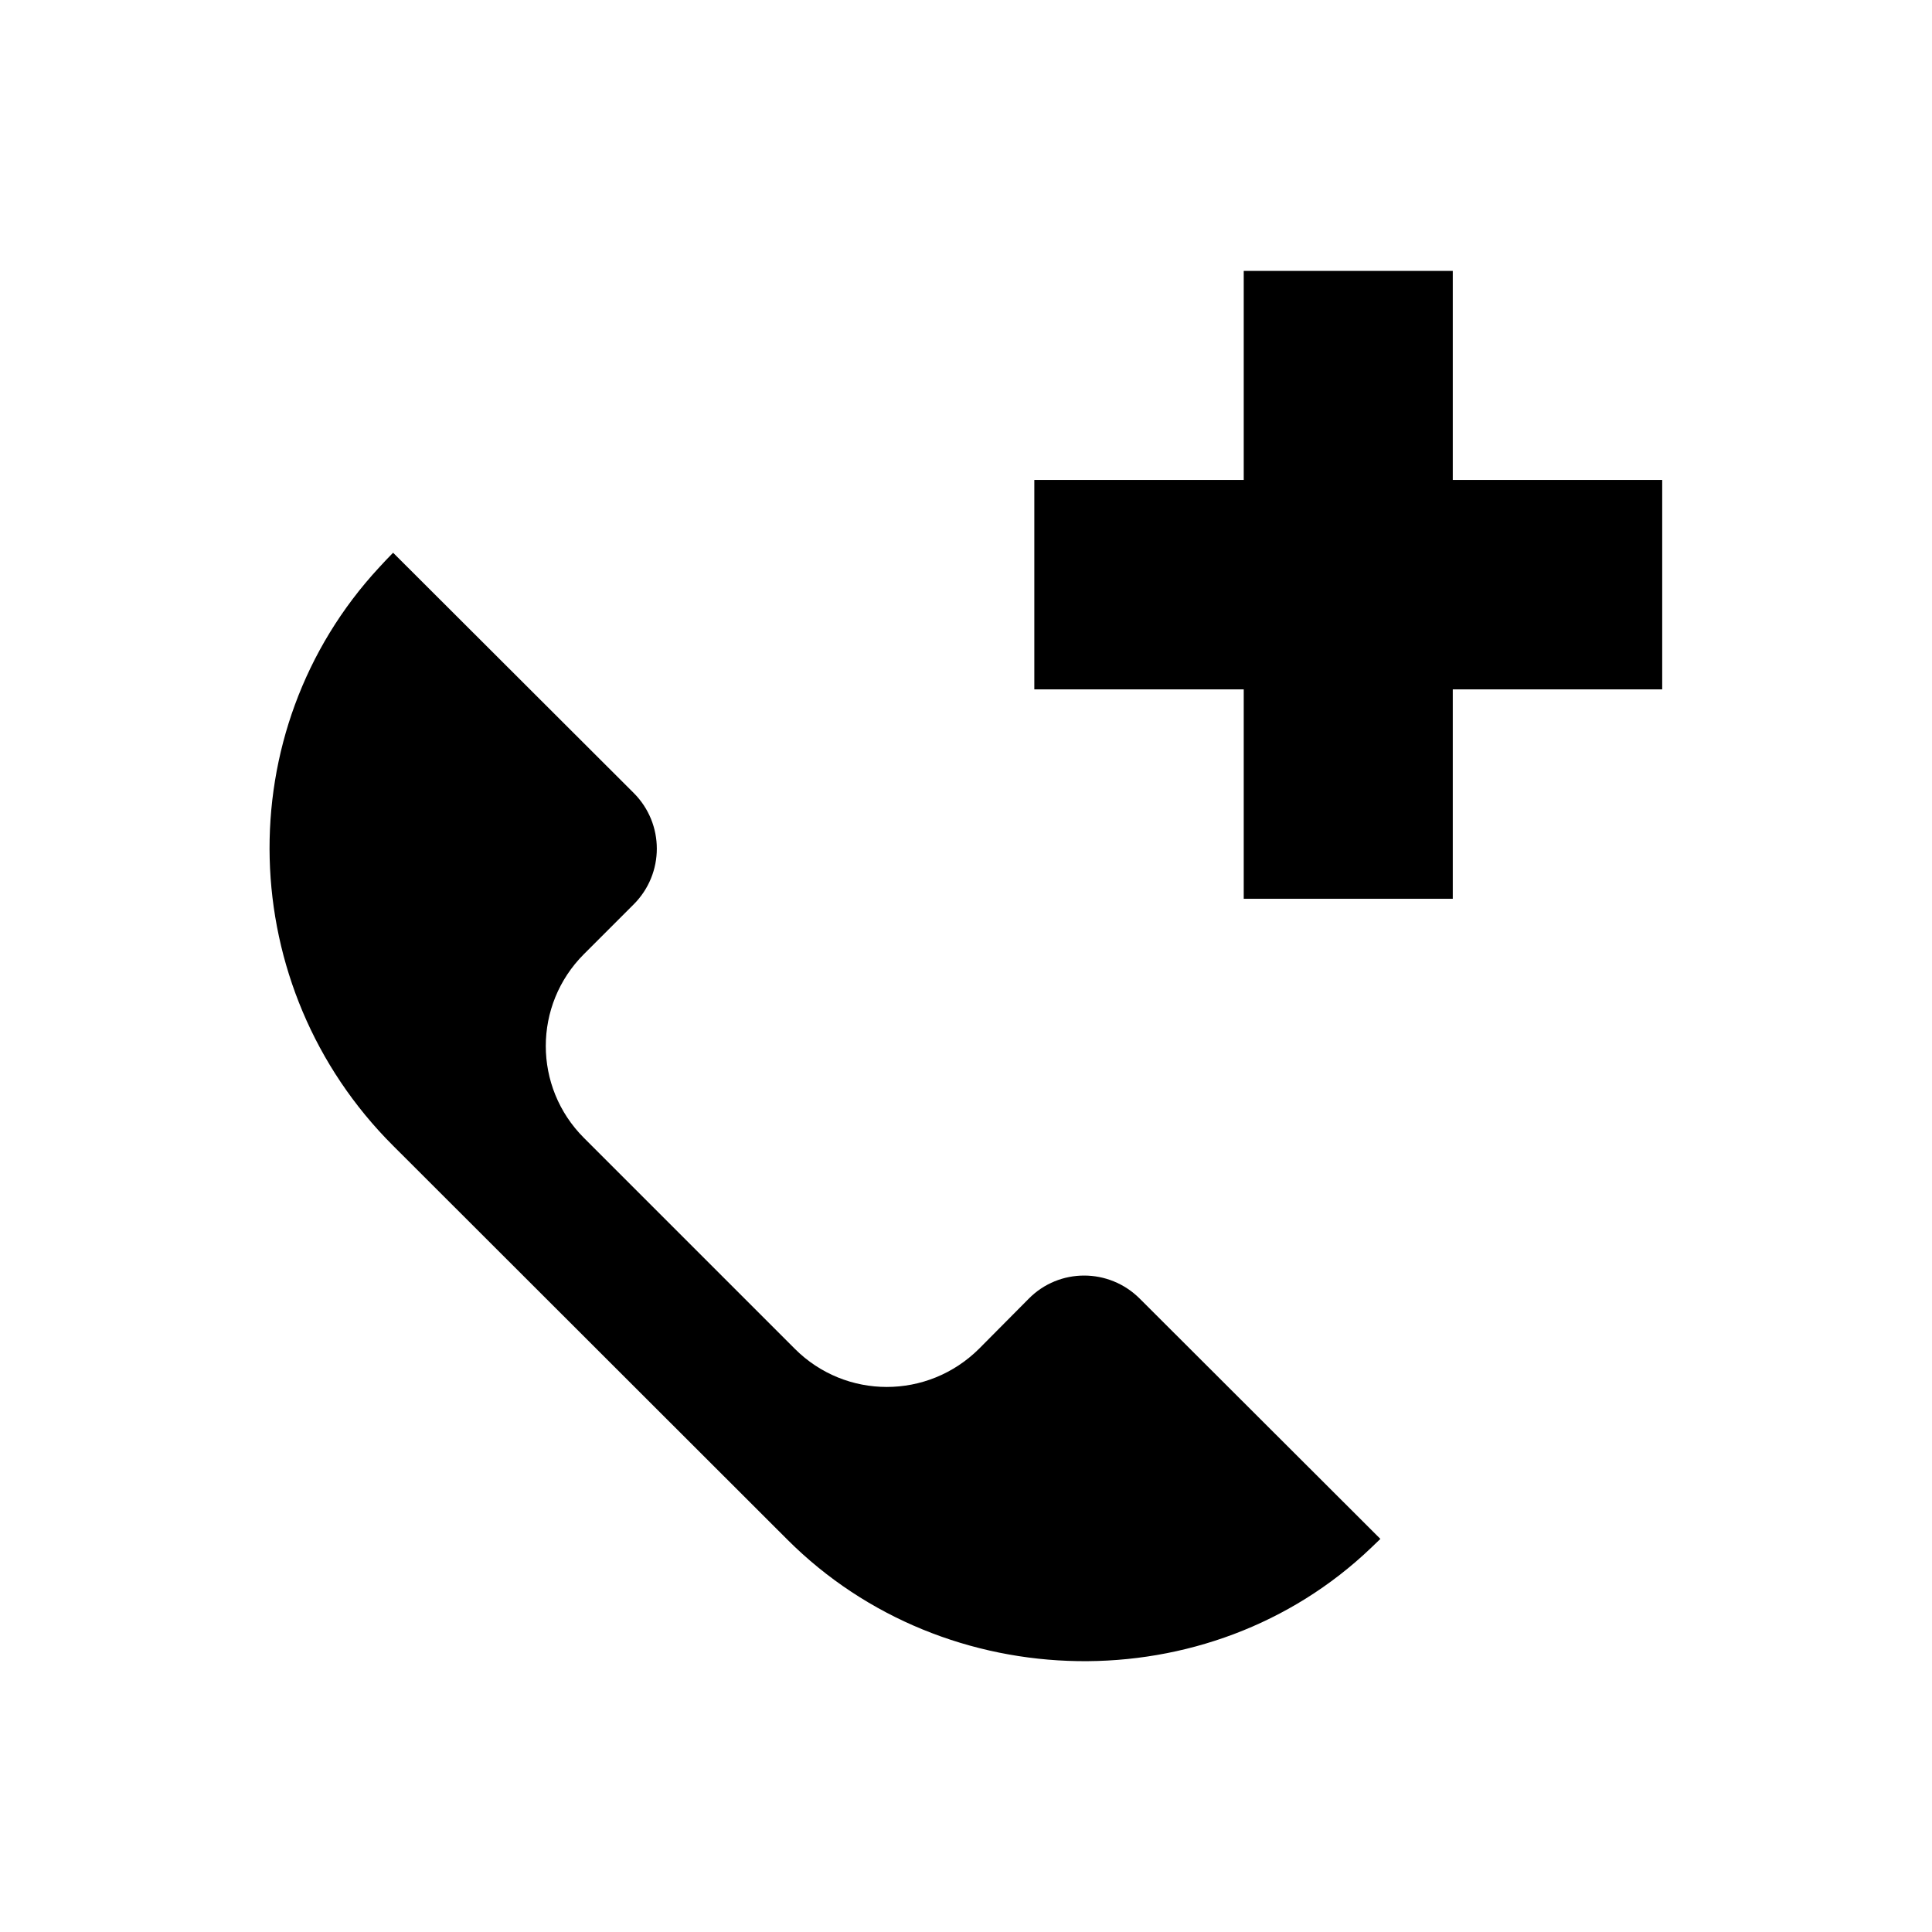 <?xml version="1.0" encoding="UTF-8"?>
<!-- Uploaded to: ICON Repo, www.iconrepo.com, Generator: ICON Repo Mixer Tools -->
<svg fill="#000000" width="800px" height="800px" version="1.1" viewBox="144 144 512 512" xmlns="http://www.w3.org/2000/svg">
 <g>
  <path d="m354.64 501.45-55.891-55.891c-13.48-13.48-13.48-35.227 0-48.707l13.188-13.188c8.168-8.168 8.168-21.352 0-29.52l-63.762-63.664c-1.277 1.277-2.461 2.559-3.641 3.836-40.344 43.492-38.375 111.39 3.641 153.31l104.5 104.4c41.918 41.918 111.78 43.199 154.68 2.164 0.789-0.789 1.672-1.574 2.461-2.363l-63.762-63.664c-8.168-8.168-21.352-8.168-29.422 0l-13.188 13.285c-13.582 13.48-35.328 13.48-48.809 0z"/>
  <path d="m529 271.19v-55.398h-55.398v55.398h-55.496v55.5h55.496v55.496h55.398v-55.496h55.5v-55.5z"/>
 </g>
</svg>